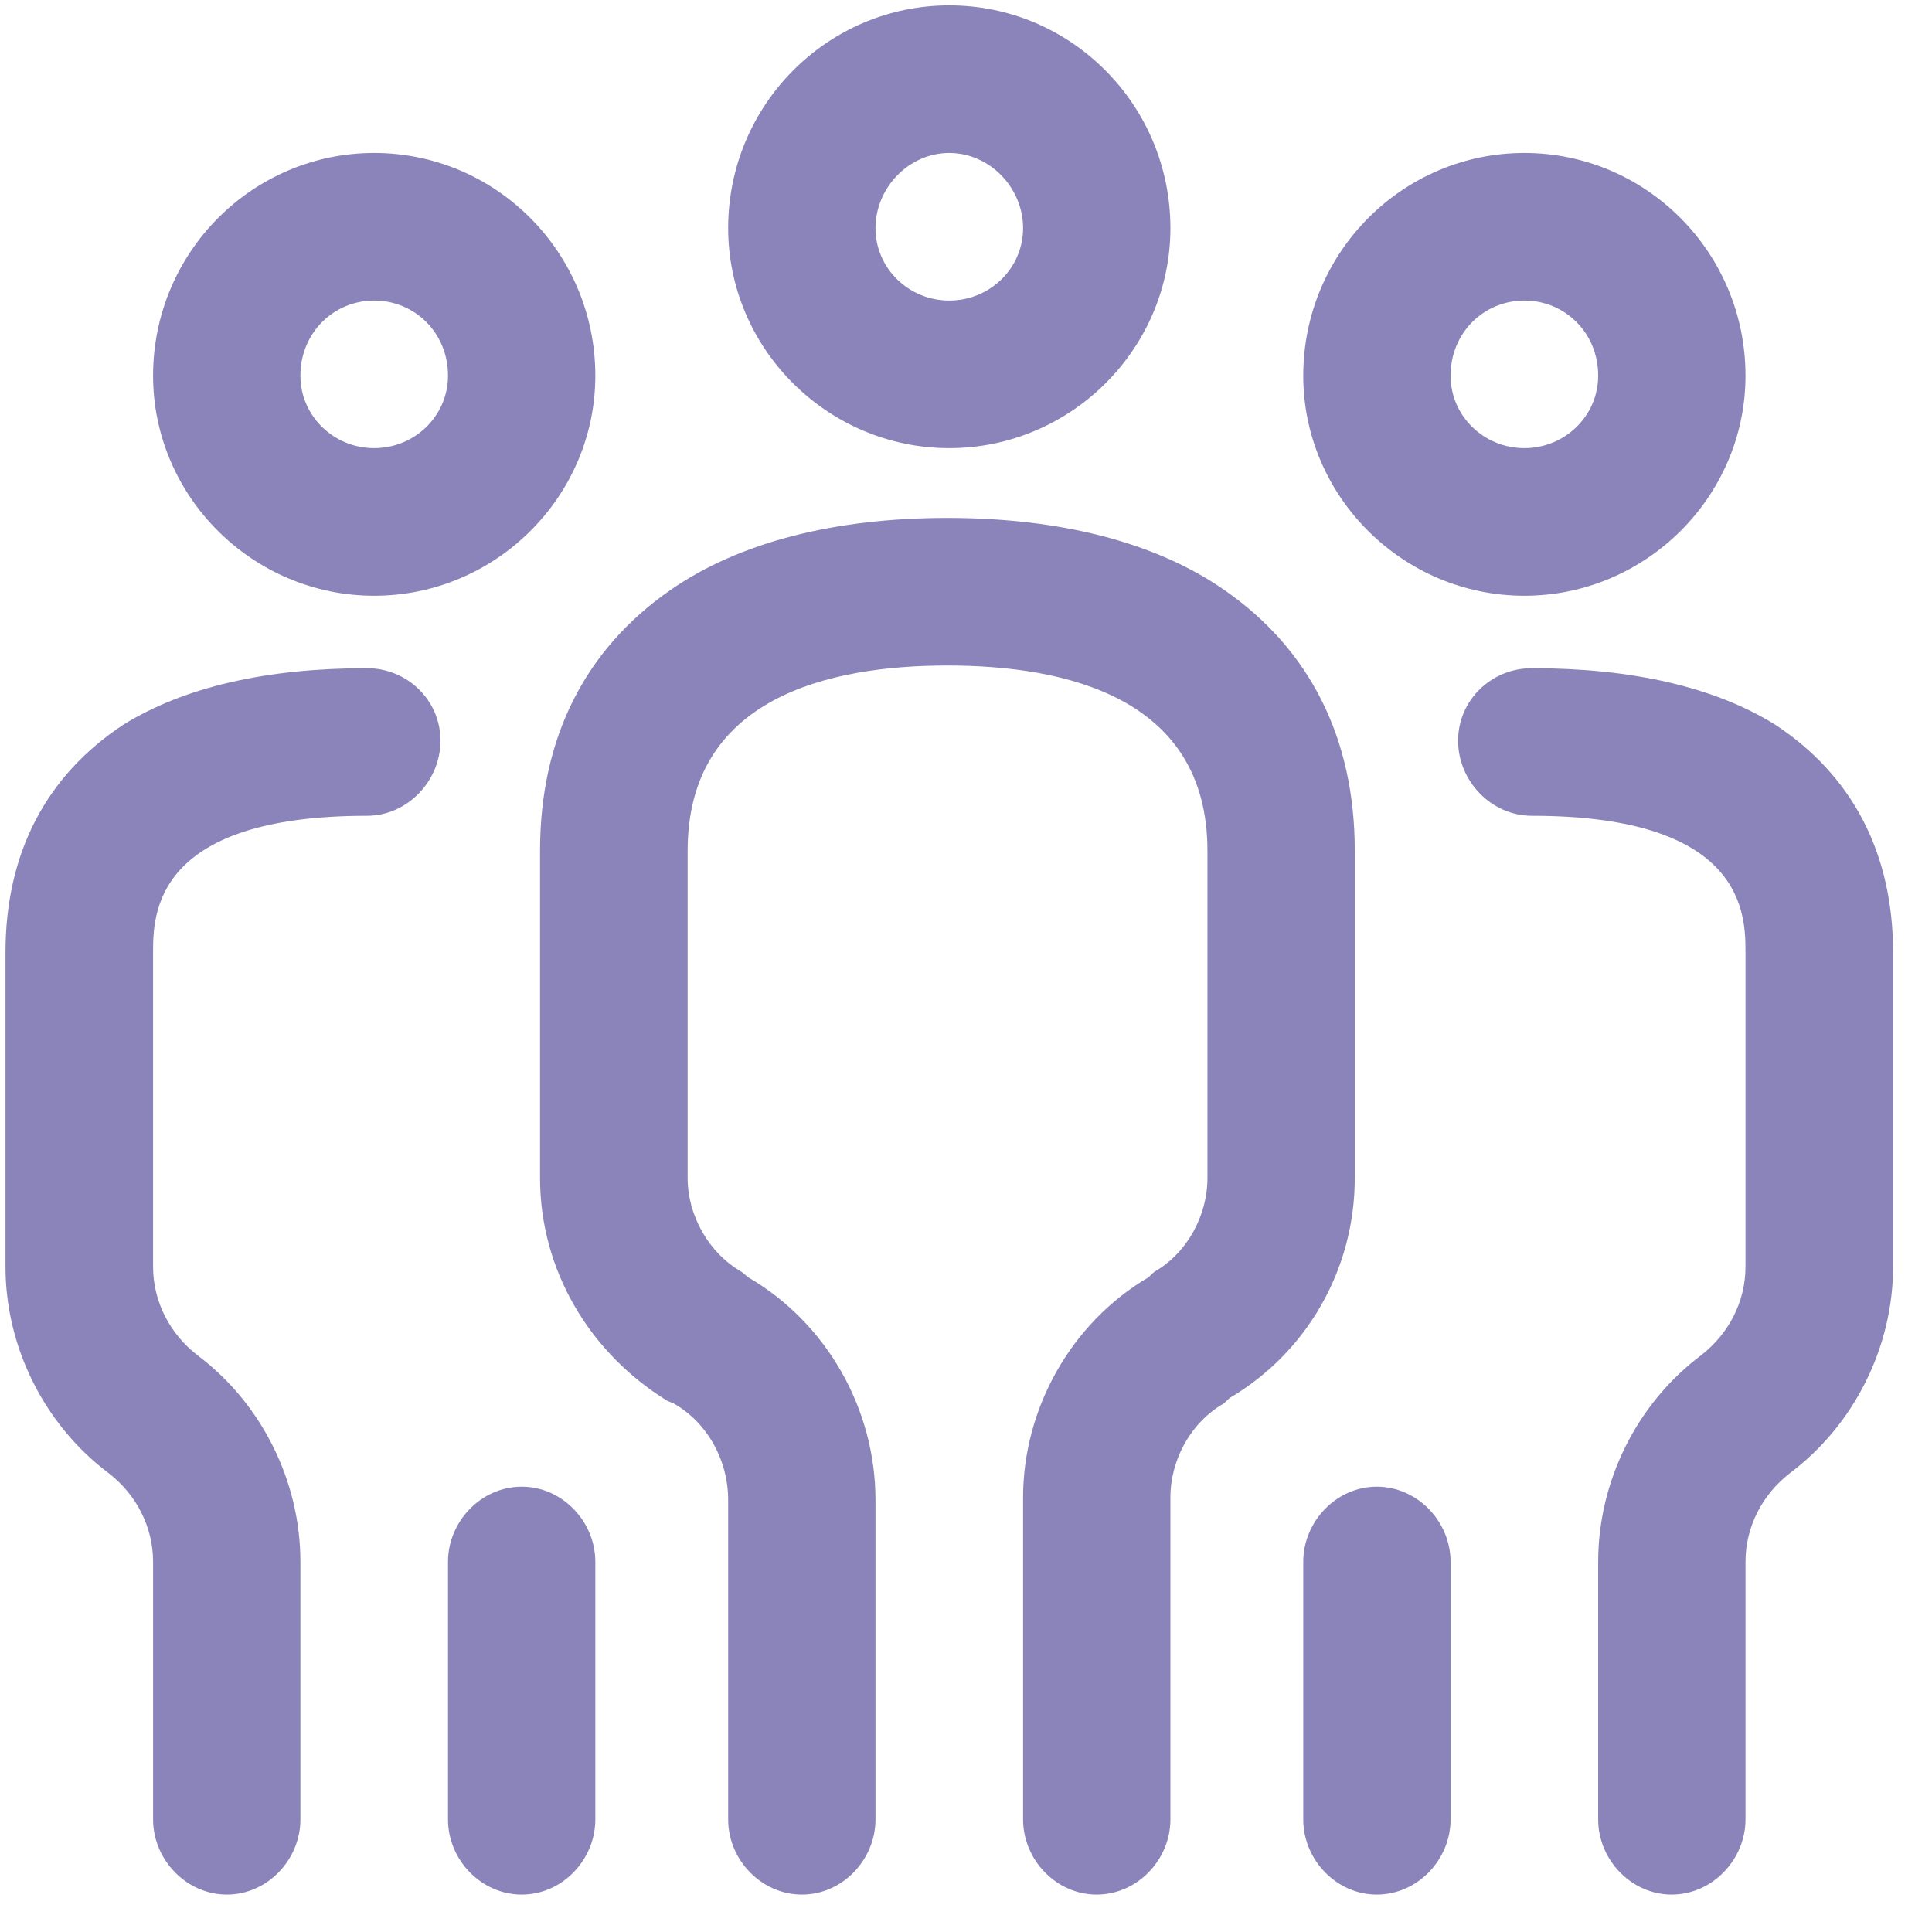 <?xml version="1.0" encoding="UTF-8" standalone="no"?>
<!DOCTYPE svg PUBLIC "-//W3C//DTD SVG 1.1//EN" "http://www.w3.org/Graphics/SVG/1.1/DTD/svg11.dtd">
<svg width="100%" height="100%" viewBox="0 0 30 30" version="1.1" xmlns="http://www.w3.org/2000/svg" xmlns:xlink="http://www.w3.org/1999/xlink" xml:space="preserve" xmlns:serif="http://www.serif.com/" style="fill-rule:evenodd;clip-rule:evenodd;stroke-linejoin:round;stroke-miterlimit:2;">
    <g transform="matrix(1,0,0,1,-1011.95,-54362.3)">
        <g transform="matrix(4.167,0,0,4.167,0,53217)">
            <g transform="matrix(1,0,0,1,0,-1242.38)">
                <path d="M246.386,1518.9C246.839,1518.9 247.21,1518.53 247.21,1518.08C247.21,1517.62 246.839,1517.25 246.386,1517.25C245.933,1517.25 245.562,1517.62 245.562,1518.08C245.562,1518.53 245.933,1518.9 246.386,1518.9ZM246.386,1517.8C246.537,1517.8 246.661,1517.93 246.661,1518.08C246.661,1518.23 246.537,1518.35 246.386,1518.35C246.235,1518.35 246.111,1518.23 246.111,1518.08C246.111,1517.93 246.235,1517.8 246.386,1517.8ZM247.897,1521.62C247.897,1521.96 247.719,1522.27 247.43,1522.44L247.409,1522.46C247.286,1522.53 247.21,1522.67 247.21,1522.81L247.21,1524.01C247.21,1524.16 247.087,1524.29 246.935,1524.29C246.784,1524.29 246.661,1524.16 246.661,1524.01L246.661,1522.81C246.661,1522.48 246.839,1522.16 247.128,1521.99L247.149,1521.97C247.272,1521.9 247.348,1521.76 247.348,1521.62L247.348,1520.4C247.348,1519.83 246.822,1519.71 246.379,1519.71C245.936,1519.71 245.411,1519.83 245.411,1520.4L245.411,1521.62C245.411,1521.76 245.49,1521.9 245.613,1521.97L245.637,1521.99C245.929,1522.16 246.111,1522.48 246.111,1522.82L246.111,1524.01C246.111,1524.16 245.988,1524.29 245.837,1524.29C245.685,1524.29 245.562,1524.16 245.562,1524.01L245.562,1522.82C245.562,1522.67 245.483,1522.53 245.359,1522.46L245.335,1522.45C245.043,1522.27 244.861,1521.96 244.861,1521.62L244.861,1520.4C244.861,1519.98 245.029,1519.65 245.345,1519.43C245.603,1519.25 245.96,1519.16 246.379,1519.16C246.798,1519.16 247.155,1519.25 247.413,1519.43C247.729,1519.65 247.897,1519.98 247.897,1520.4L247.897,1521.62ZM244.243,1519.45C244.696,1519.45 245.067,1519.08 245.067,1518.63C245.067,1518.17 244.696,1517.8 244.243,1517.8C243.79,1517.8 243.419,1518.17 243.419,1518.63C243.419,1519.08 243.79,1519.45 244.243,1519.45ZM244.243,1518.35C244.394,1518.35 244.518,1518.47 244.518,1518.63C244.518,1518.78 244.394,1518.9 244.243,1518.9C244.092,1518.9 243.968,1518.78 243.968,1518.63C243.968,1518.47 244.092,1518.35 244.243,1518.35ZM245.067,1523.05L245.067,1524.01C245.067,1524.16 244.944,1524.29 244.793,1524.29C244.641,1524.29 244.518,1524.16 244.518,1524.01L244.518,1523.05C244.518,1522.9 244.641,1522.77 244.793,1522.77C244.944,1522.77 245.067,1522.9 245.067,1523.05ZM244.49,1519.99C244.49,1520.14 244.367,1520.27 244.216,1520.27C243.419,1520.27 243.419,1520.64 243.419,1520.78L243.419,1521.95C243.419,1522.08 243.481,1522.2 243.584,1522.28C243.824,1522.46 243.968,1522.75 243.968,1523.05L243.968,1524.01C243.968,1524.16 243.845,1524.29 243.694,1524.29C243.543,1524.29 243.419,1524.16 243.419,1524.01L243.419,1523.05C243.419,1522.92 243.357,1522.8 243.254,1522.72C243.014,1522.54 242.869,1522.25 242.869,1521.95L242.869,1520.78C242.869,1520.41 243.02,1520.12 243.309,1519.93C243.536,1519.79 243.841,1519.72 244.216,1519.72C244.367,1519.72 244.49,1519.84 244.49,1519.99ZM248.529,1519.45C248.982,1519.45 249.353,1519.08 249.353,1518.63C249.353,1518.17 248.982,1517.8 248.529,1517.8C248.076,1517.8 247.705,1518.17 247.705,1518.63C247.705,1519.08 248.076,1519.45 248.529,1519.45ZM248.529,1518.35C248.68,1518.35 248.804,1518.47 248.804,1518.63C248.804,1518.78 248.68,1518.9 248.529,1518.9C248.378,1518.9 248.254,1518.78 248.254,1518.63C248.254,1518.47 248.378,1518.35 248.529,1518.35ZM248.254,1523.05L248.254,1524.01C248.254,1524.16 248.131,1524.29 247.979,1524.29C247.828,1524.29 247.705,1524.16 247.705,1524.01L247.705,1523.05C247.705,1522.9 247.828,1522.77 247.979,1522.77C248.131,1522.77 248.254,1522.9 248.254,1523.05ZM249.903,1520.78L249.903,1521.95C249.903,1522.25 249.758,1522.54 249.518,1522.72C249.415,1522.8 249.353,1522.92 249.353,1523.05L249.353,1524.01C249.353,1524.16 249.229,1524.29 249.078,1524.29C248.927,1524.29 248.804,1524.16 248.804,1524.01L248.804,1523.05C248.804,1522.75 248.948,1522.46 249.188,1522.28C249.291,1522.2 249.353,1522.08 249.353,1521.95L249.353,1520.78C249.353,1520.64 249.353,1520.27 248.557,1520.27C248.405,1520.27 248.282,1520.14 248.282,1519.99C248.282,1519.84 248.405,1519.72 248.557,1519.72C248.931,1519.72 249.237,1519.79 249.463,1519.93C249.752,1520.12 249.903,1520.41 249.903,1520.78Z" style="fill:rgb(138,132,186);"/>
            </g>
        </g>
    </g>
</svg>
